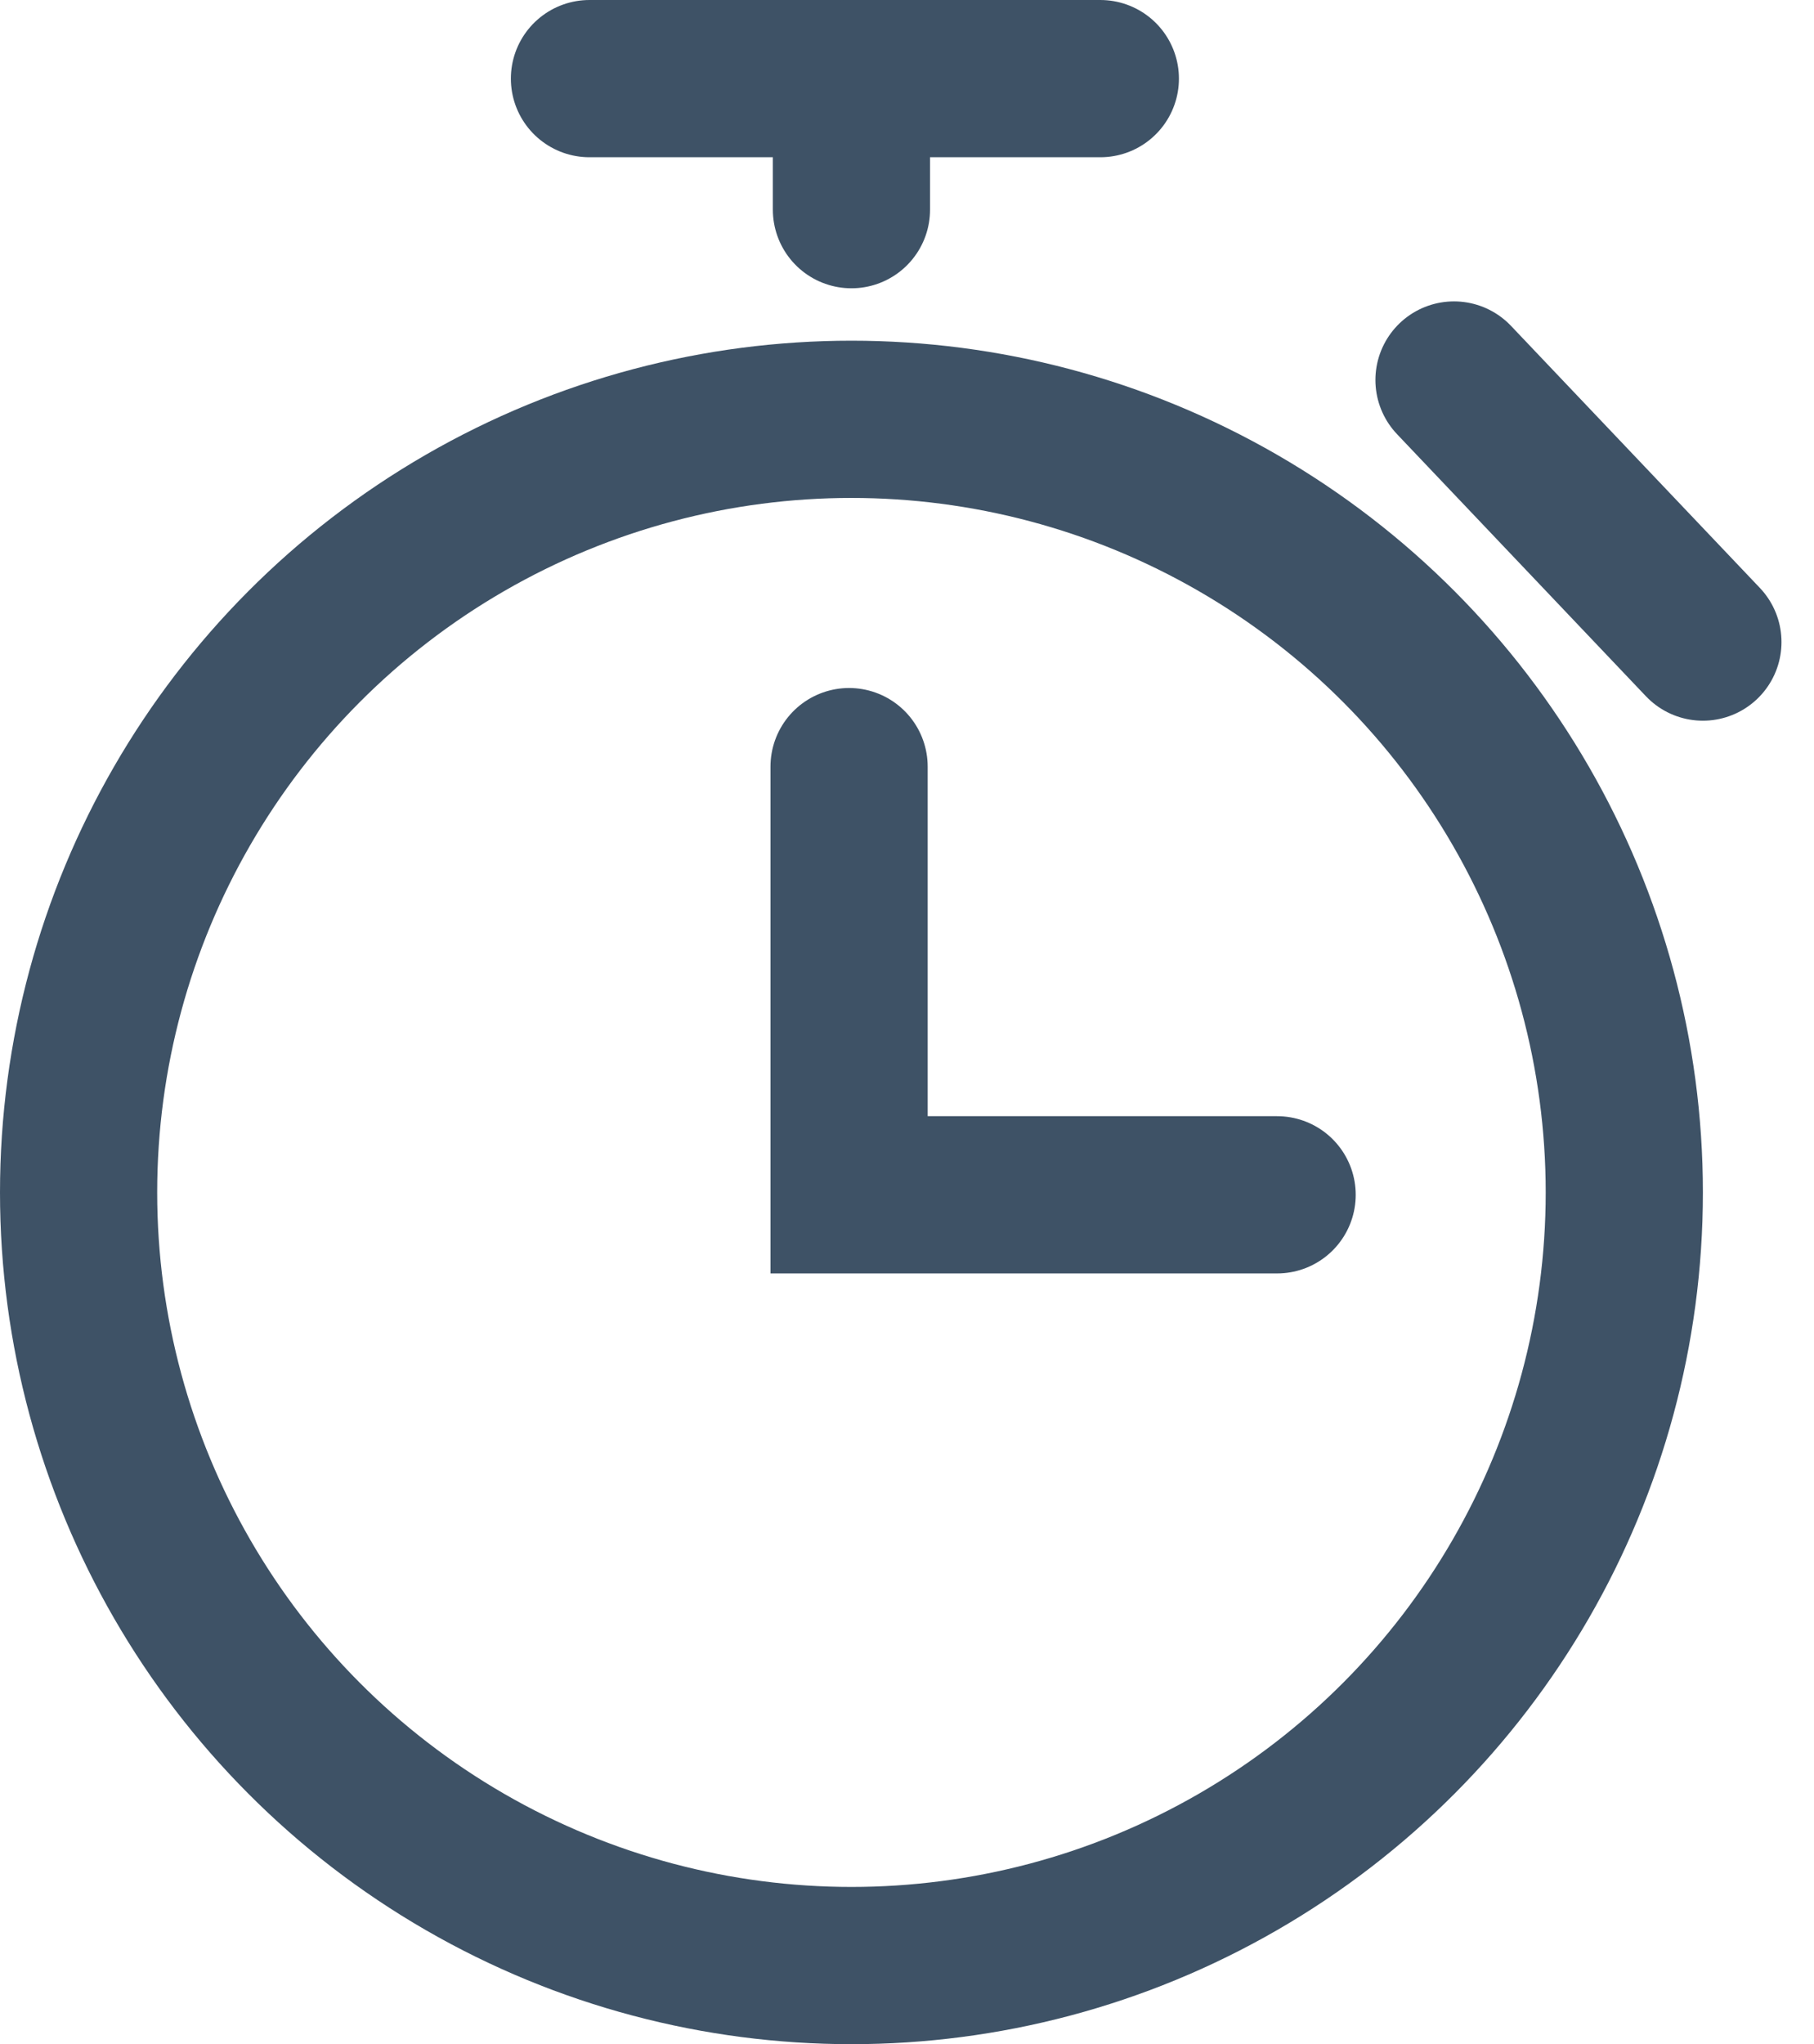 <svg xmlns="http://www.w3.org/2000/svg" width="138.482" height="156" viewBox="0 0 138.482 156">
  <g id="stopwatch" transform="translate(0 4.22)">
    <line id="Line_12" data-name="Line 12" x2="39" transform="translate(45 1.78)" fill="none" stroke="#3e5266" stroke-linecap="round" stroke-miterlimit="10" stroke-width="12"/>
    <line id="Line_13" data-name="Line 13" y2="10" transform="translate(65 1.78)" fill="none" stroke="#3e5266" stroke-linecap="round" stroke-miterlimit="10" stroke-width="12"/>
    <path id="Path_489" data-name="Path 489" d="M24,18V50.677H56.677" transform="translate(40.819 36.284)" fill="none" stroke="#3e5266" stroke-linecap="round" stroke-miterlimit="10" stroke-width="12"/>
    <circle id="Ellipse_30" data-name="Ellipse 30" cx="59" cy="59" r="59" transform="translate(6 27.78)" fill="none" stroke="#3e5266" stroke-linecap="round" stroke-miterlimit="10" stroke-width="12"/>
    <line id="Line_14" data-name="Line 14" x2="19" y2="20" transform="translate(111 24.78)" fill="none" stroke="#3e5266" stroke-linecap="round" stroke-miterlimit="10" stroke-width="12"/>
  </g>
</svg>
